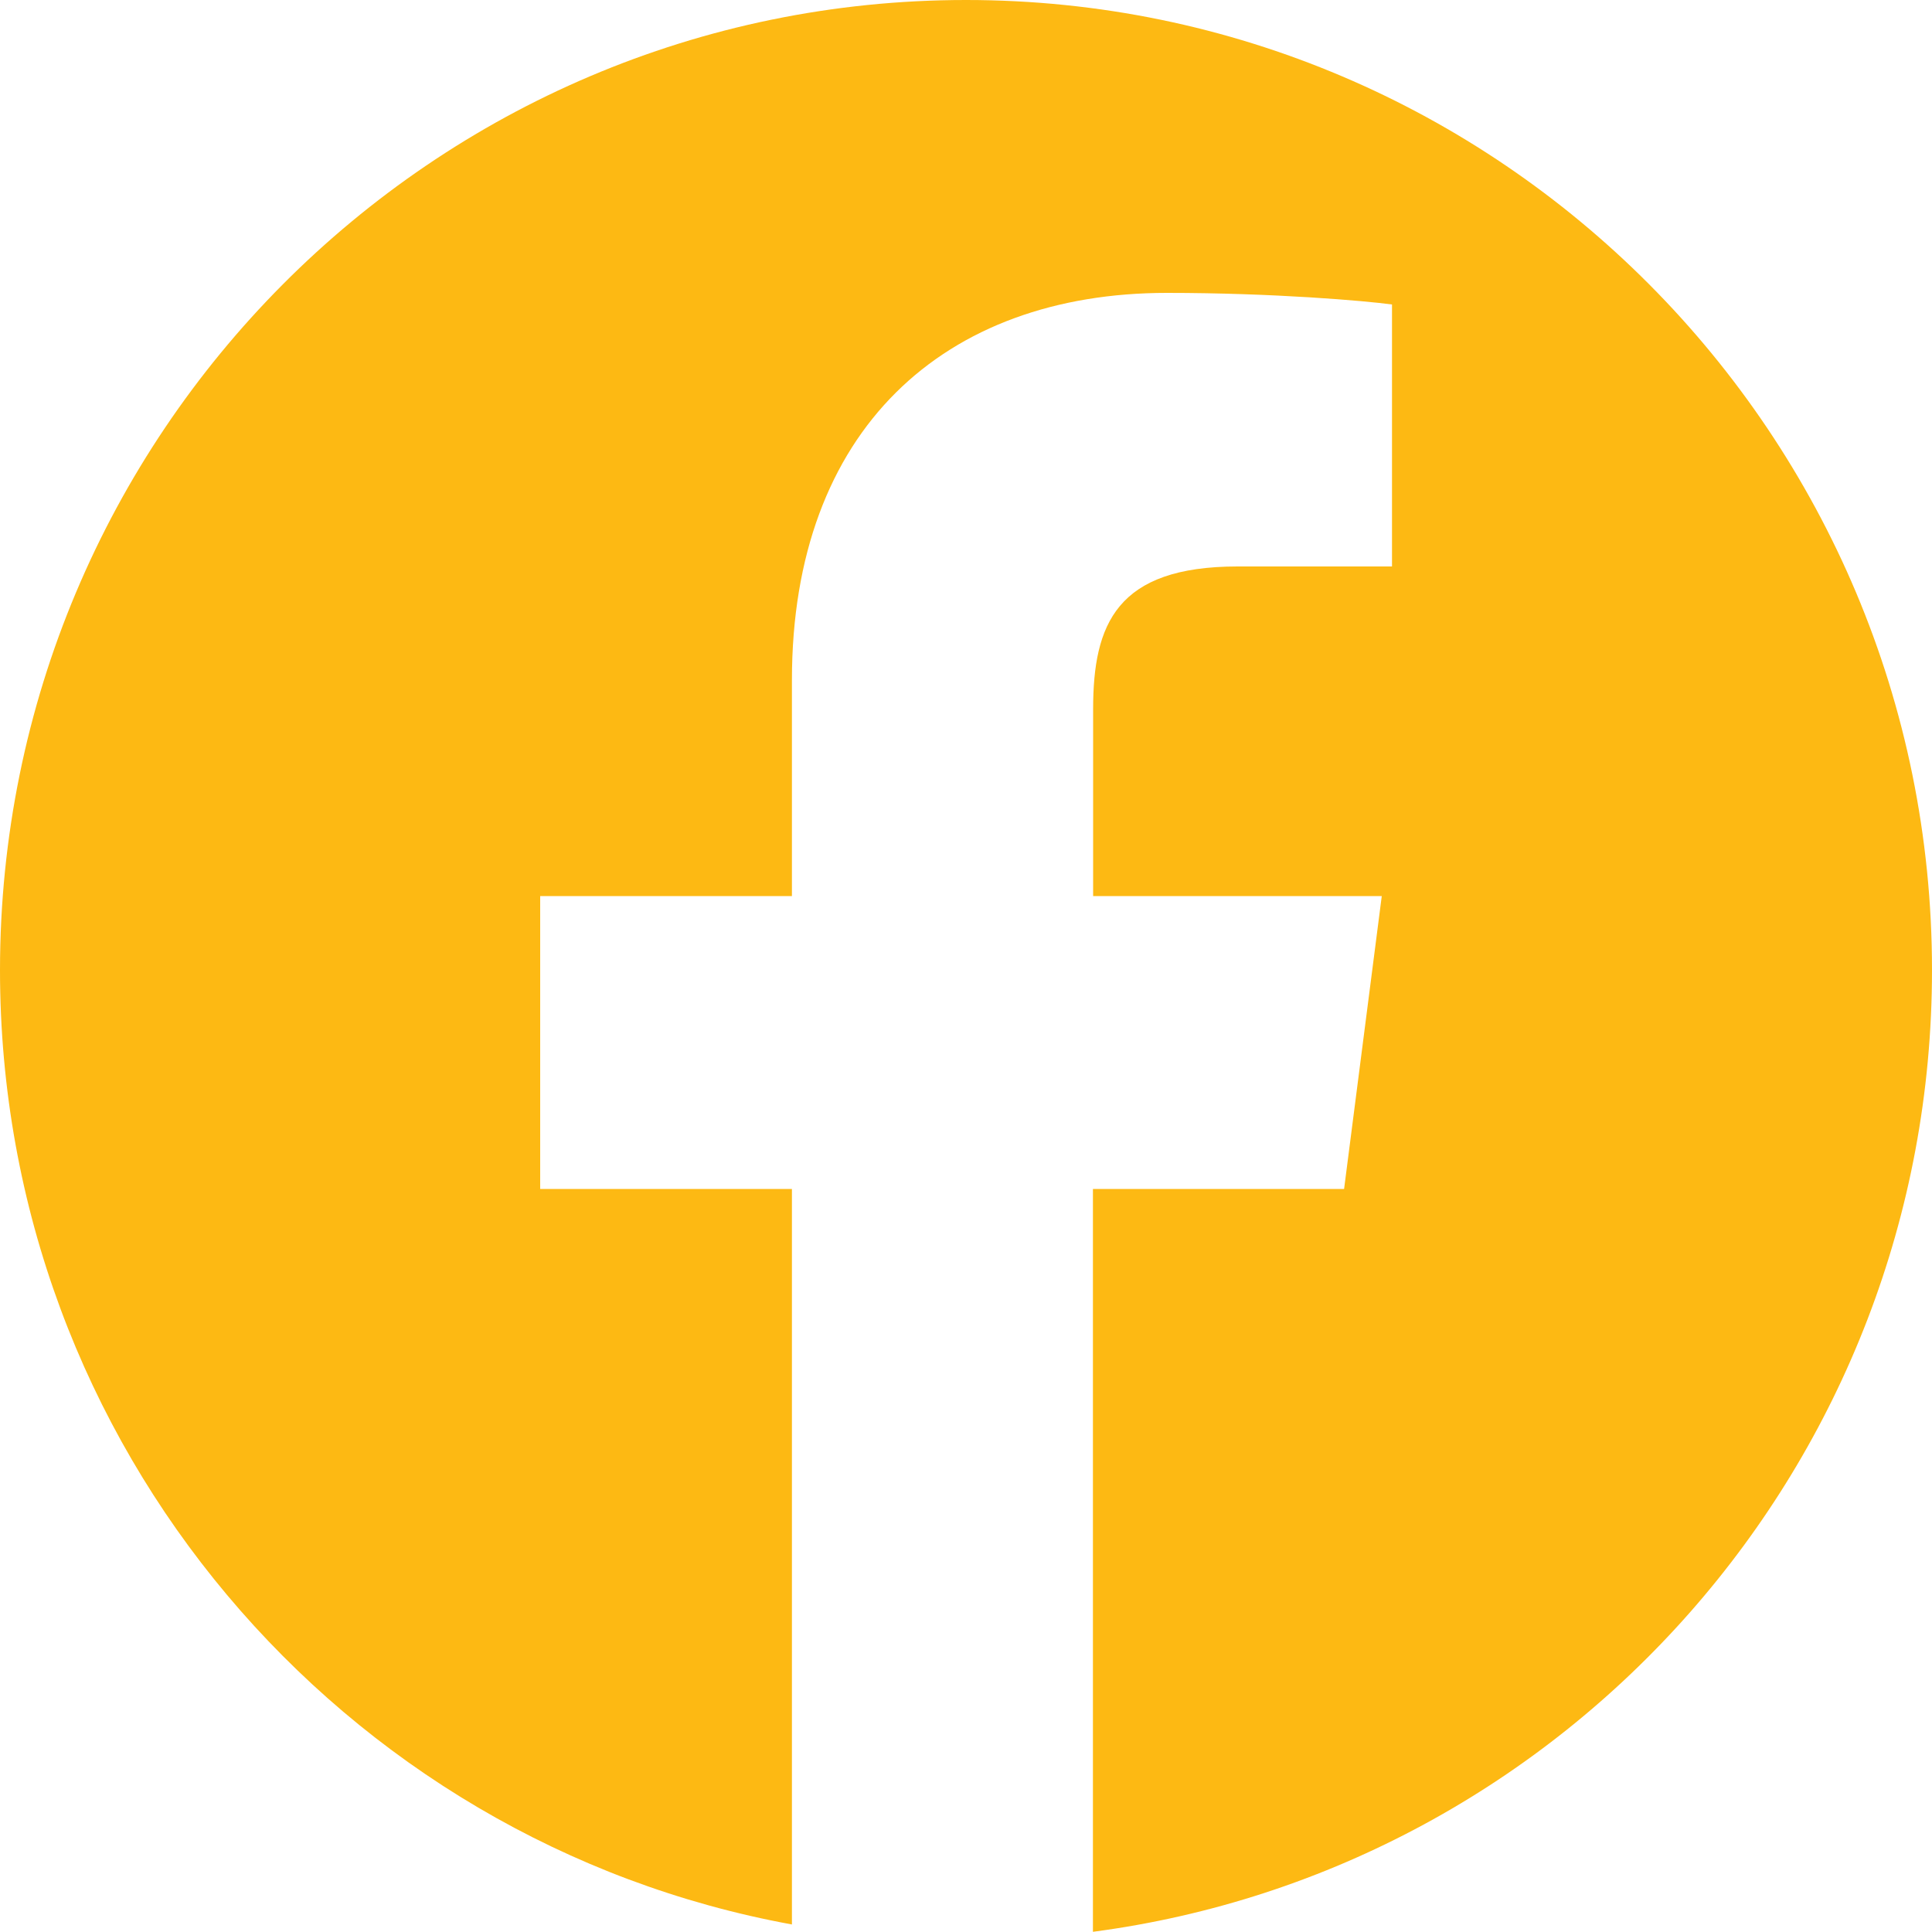 <?xml version="1.0" encoding="UTF-8"?>
<svg id="a" data-name="Layer 1" xmlns="http://www.w3.org/2000/svg" viewBox="0 0 100 100">
  <path d="M50,0C22.39,0,0,22.49,0,50.22c0,24.64,17.68,45.13,40.99,49.39v-38.07h-13.03v-15.16h13.03v-11.18c0-12.97,7.89-20.04,19.41-20.04,5.52,0,10.26.41,11.65.6v13.56h-7.99c-6.27,0-7.48,2.99-7.48,7.38v9.68h14.94l-1.95,15.16h-13v38.45c24.51-3.23,43.43-24.28,43.43-49.78C100,22.49,77.61,0,50,0Z" fill="#fdb913" stroke-width="0"/>
</svg>